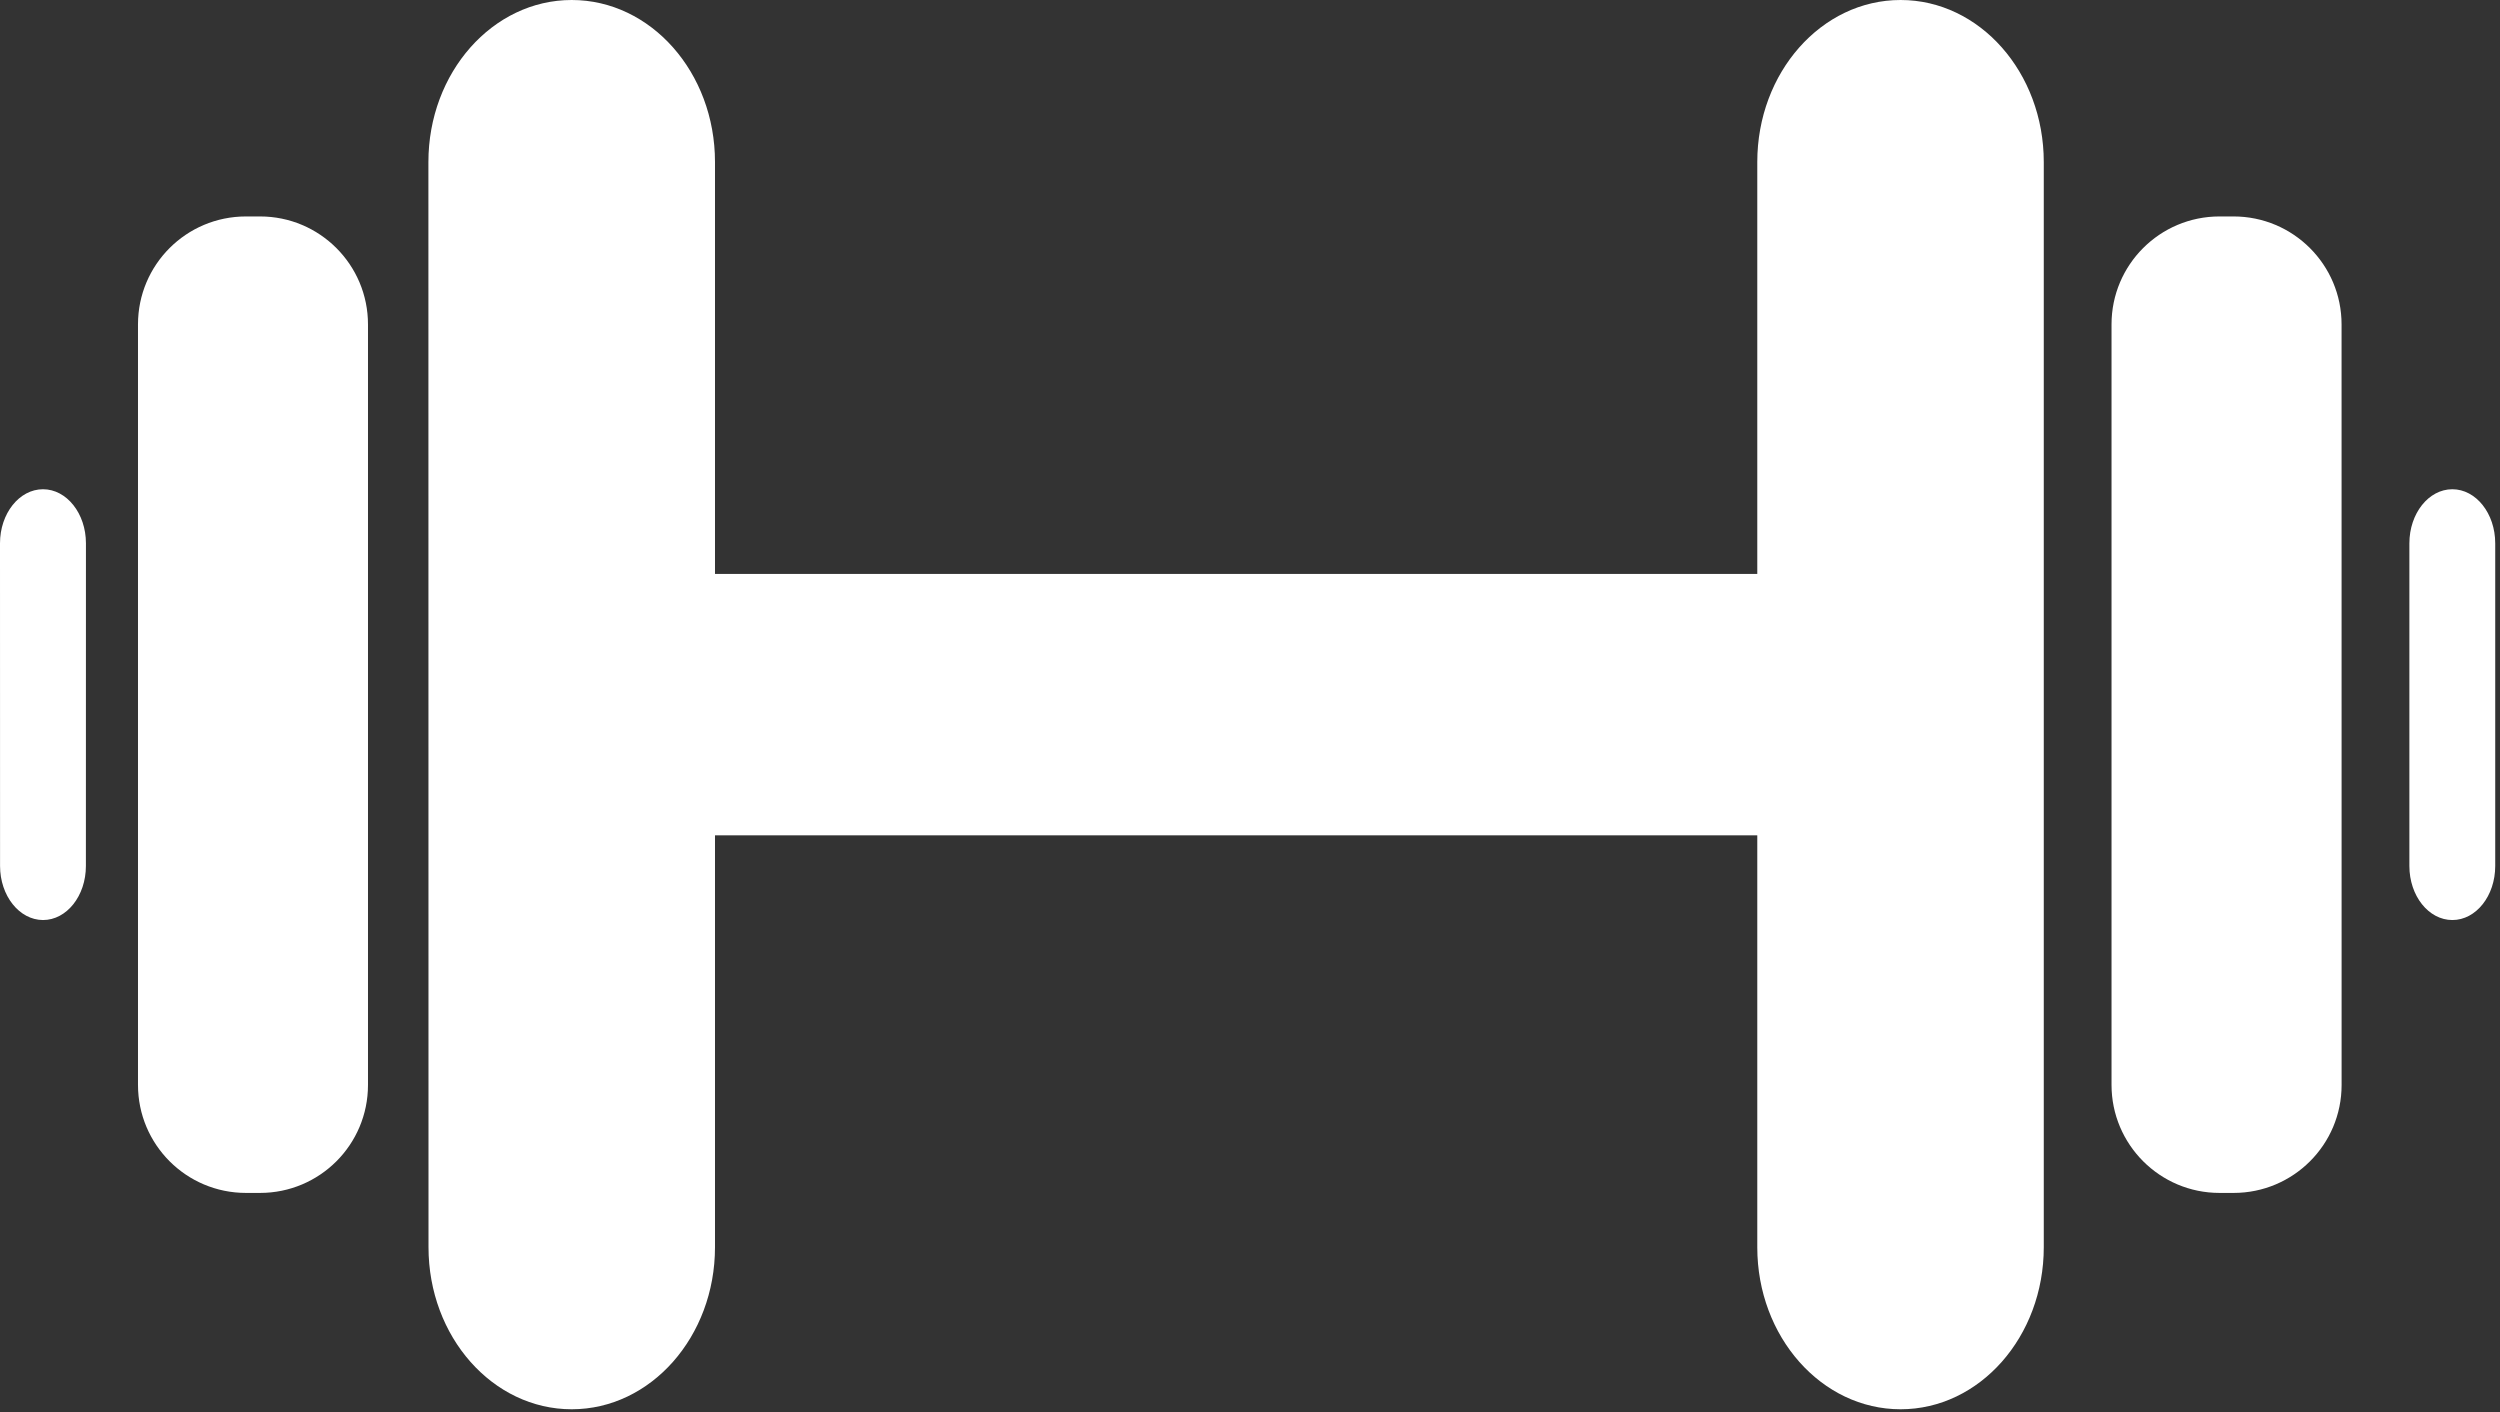 <?xml version="1.0" encoding="UTF-8"?> <svg xmlns="http://www.w3.org/2000/svg" width="501" height="283" viewBox="0 0 501 283" fill="none"><rect x="0" y="0" width="501" height="283" fill="#333333" stroke="none"/><path d="M491.445 98.045C486.693 98.045 482.84 102.902 482.84 108.879C482.84 125.461 482.84 156.979 482.84 173.551C482.84 179.528 486.694 184.375 491.455 184.375C496.207 184.375 500.043 179.527 500.043 173.551C500.043 156.989 500.043 125.47 500.043 108.869C500.043 102.902 496.197 98.045 491.445 98.045Z" fill="white"></path><path d="M8.616 98.045C3.864 98.045 0 102.902 0 108.879C0 125.48 0 156.95 0.01 173.532C0.01 179.509 3.864 184.356 8.616 184.376C13.369 184.376 17.213 179.528 17.213 173.552C17.213 156.98 17.213 125.471 17.223 108.87C17.222 102.902 13.369 98.045 8.616 98.045Z" fill="white"></path><path d="M114.568 0C98.714 0 85.852 14.544 85.852 32.474C85.852 86.828 85.862 195.611 85.872 249.945C85.872 267.875 98.714 282.418 114.569 282.418C130.424 282.418 143.285 267.865 143.285 249.945C143.285 228.629 143.285 198.9 143.285 167.4C159.838 167.4 307.998 167.4 352.159 167.4C352.159 198.91 352.159 228.629 352.159 249.955C352.159 267.875 365.02 282.418 380.876 282.418C396.73 282.418 409.573 267.865 409.573 249.945C409.573 195.591 409.573 86.808 409.573 32.474C409.573 14.535 396.729 0 380.876 0C365.021 0 352.159 14.525 352.159 32.474C352.159 53.789 352.159 83.509 352.159 115.017C307.981 115.017 159.838 115.017 143.285 115.017C143.285 83.509 143.285 53.788 143.285 32.464C143.285 14.526 130.433 0 114.568 0Z" fill="white"></path><path d="M447.602 43.376C446.664 43.376 445.737 43.376 444.791 43.376C432.846 43.376 423.15 53.044 423.15 65.006C423.15 102.653 423.15 179.766 423.15 217.412C423.15 229.365 432.845 239.062 444.798 239.062C445.736 239.062 446.683 239.062 447.61 239.062C459.563 239.062 469.258 229.394 469.258 217.431C469.258 179.794 469.258 102.672 469.25 65.024C469.26 53.063 459.555 43.376 447.602 43.376Z" fill="white"></path><path d="M52.115 43.376C51.178 43.376 50.231 43.376 49.294 43.376C37.341 43.376 27.654 53.044 27.654 65.006C27.654 102.653 27.654 179.766 27.654 217.412C27.654 229.375 37.341 239.062 49.294 239.062C50.231 239.062 51.178 239.062 52.105 239.062C64.058 239.062 73.745 229.394 73.745 217.431C73.745 179.794 73.745 102.672 73.745 65.024C73.755 53.063 64.068 43.376 52.115 43.376Z" fill="white"></path></svg> 